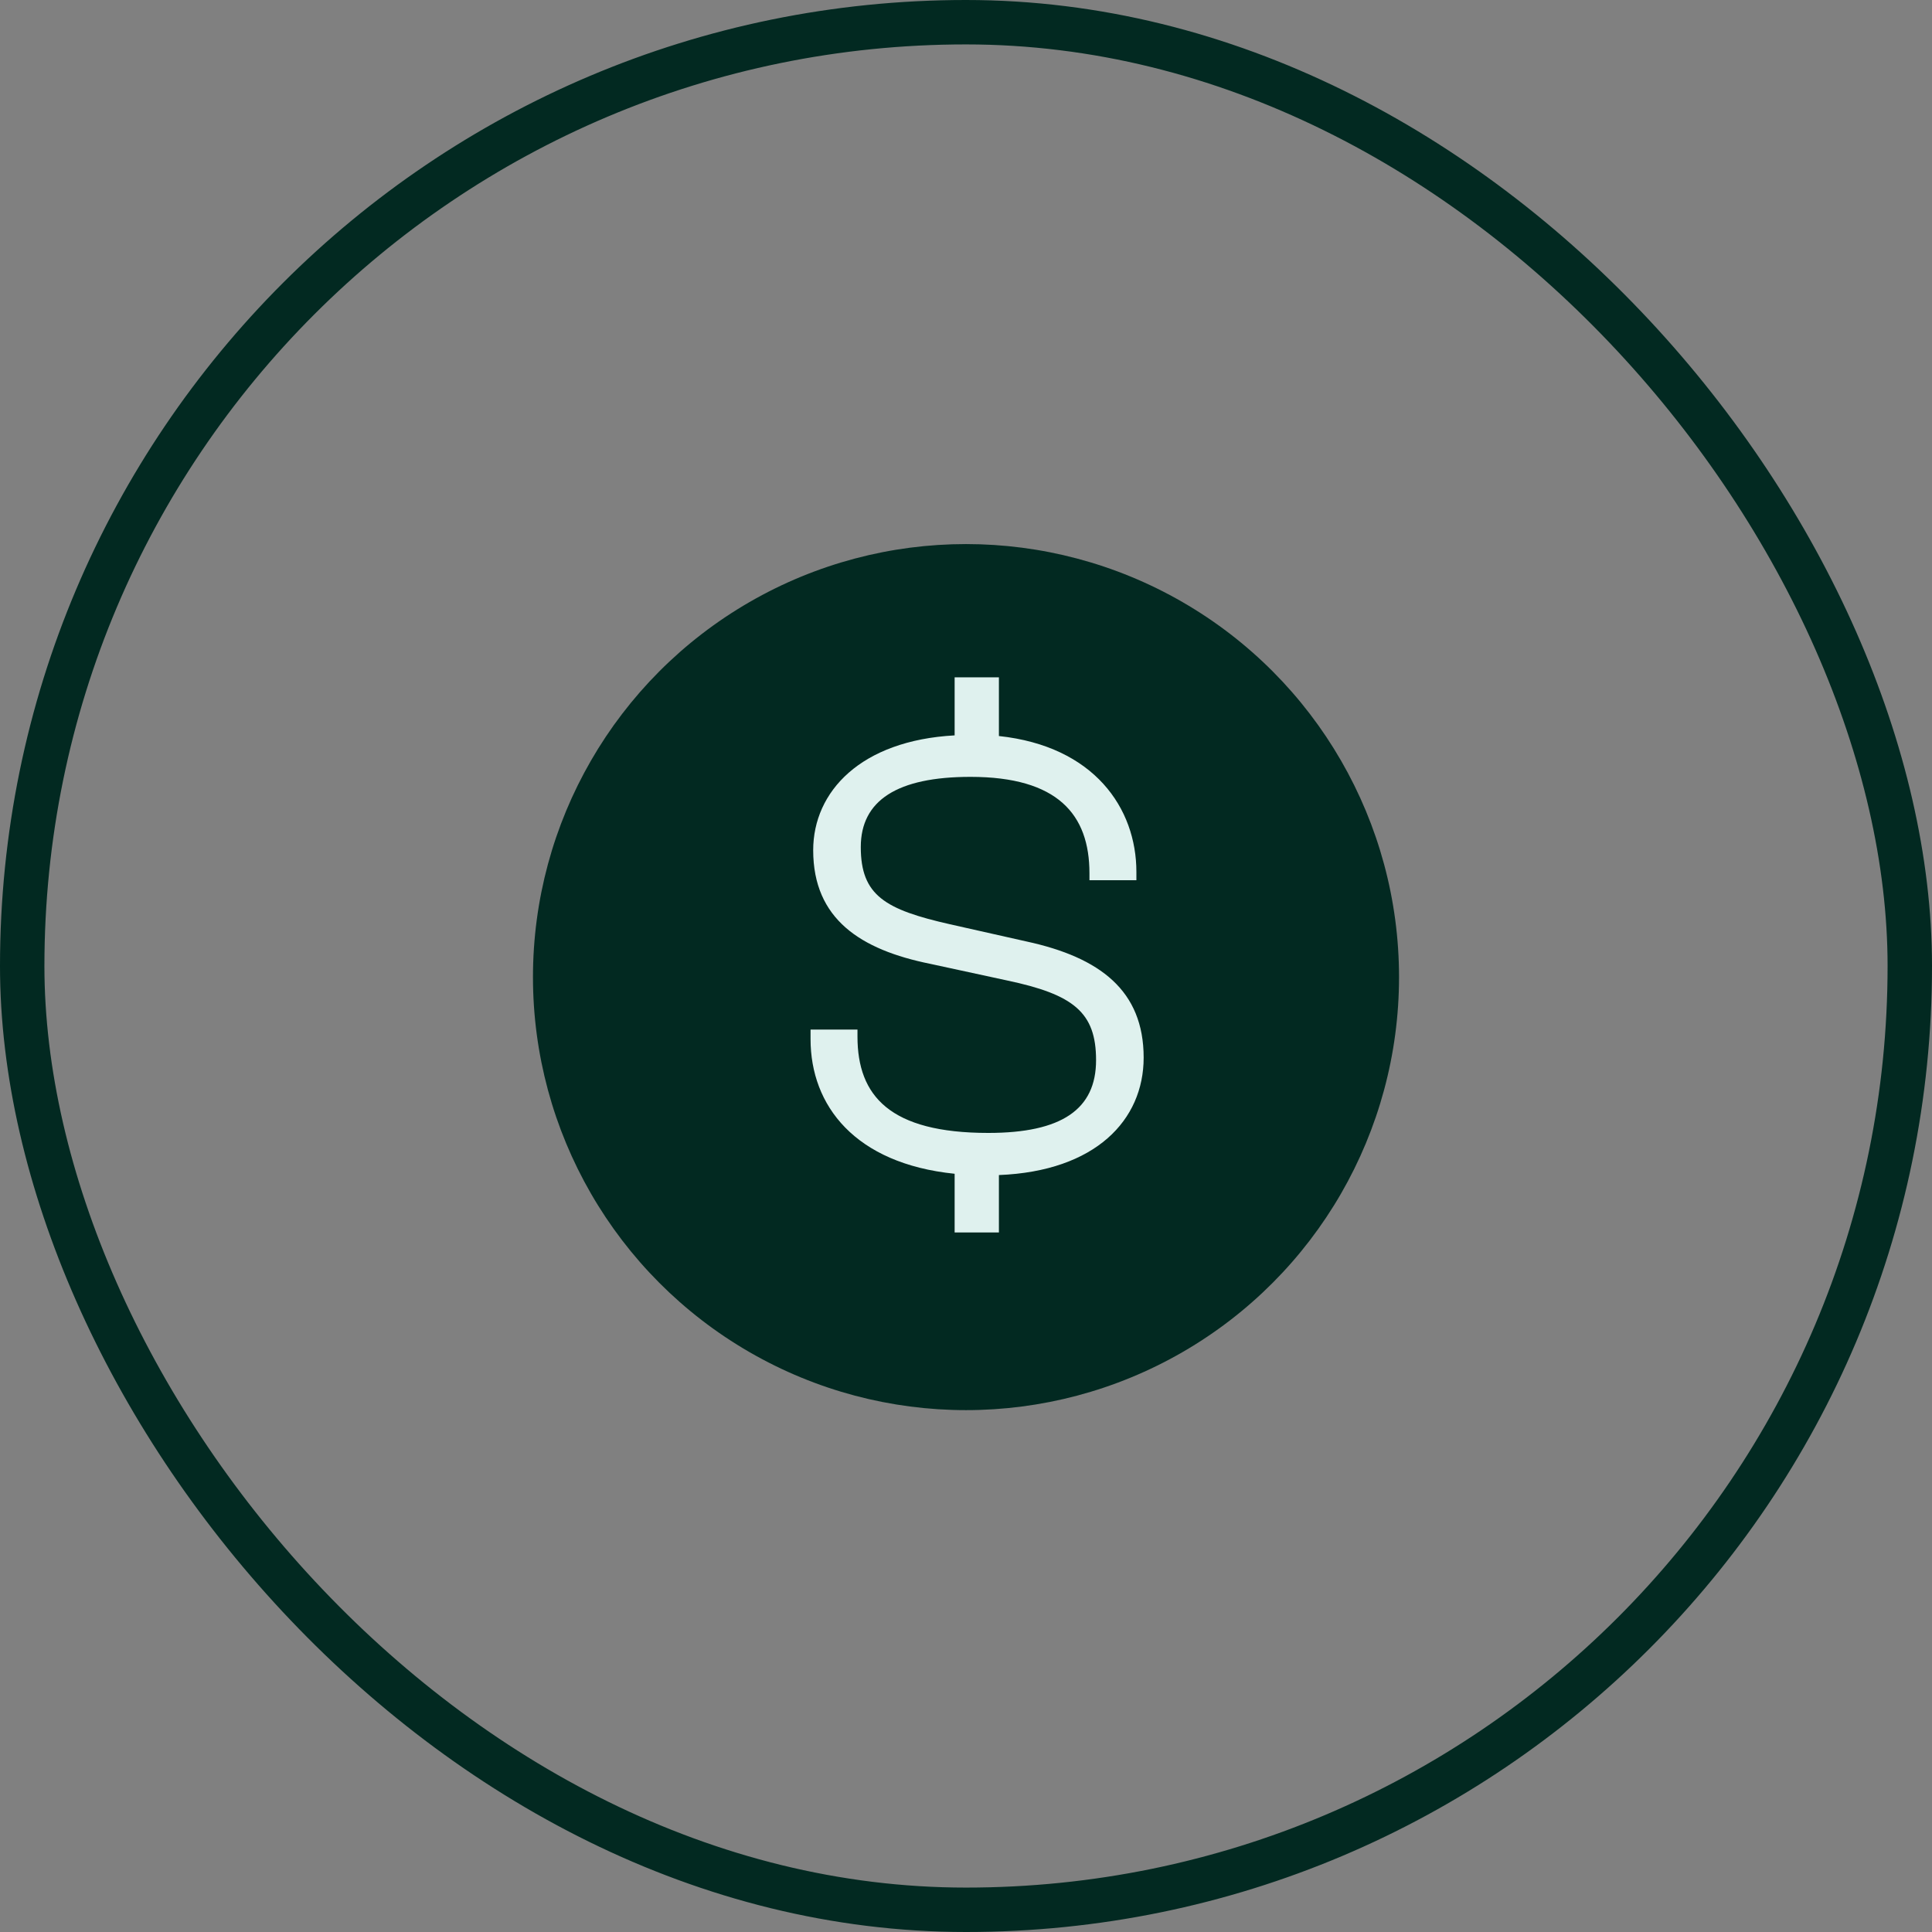 <?xml version="1.0" encoding="UTF-8"?>
<svg xmlns="http://www.w3.org/2000/svg" width="87" height="87" viewBox="0 0 87 87" fill="none">
  <rect x="0" y="0" width="87" height="87" fill="#808080" stroke="none"/>
  <circle cx="43.5" cy="44" r="19.5" fill="#022921"></circle>
  <path d="M44.982 55.5V52.914C49.327 52.741 51.5 50.443 51.5 47.626C51.5 44.609 49.536 43.115 46.232 42.397L42.78 41.621C39.863 40.96 38.762 40.328 38.762 38.144C38.762 36.046 40.399 34.983 43.702 34.983C47.631 34.983 49.059 36.678 49.059 39.322V39.638H51.173V39.264C51.173 36.391 49.268 33.603 44.982 33.144V30.5H42.988V33.115C38.762 33.345 36.619 35.644 36.619 38.287C36.619 41.391 38.762 42.77 41.887 43.402L45.339 44.149C48.345 44.782 49.357 45.586 49.357 47.741C49.357 49.954 47.809 51.017 44.506 51.017C40.071 51.017 38.613 49.351 38.613 46.678V46.362H36.5V46.793C36.5 49.782 38.494 52.397 42.988 52.856V55.5H44.982Z" fill="#DFF1EE"></path>
  <rect x="1" y="1" width="85" height="85" rx="42.5" stroke="#022921" stroke-width="2"></rect>
</svg>
